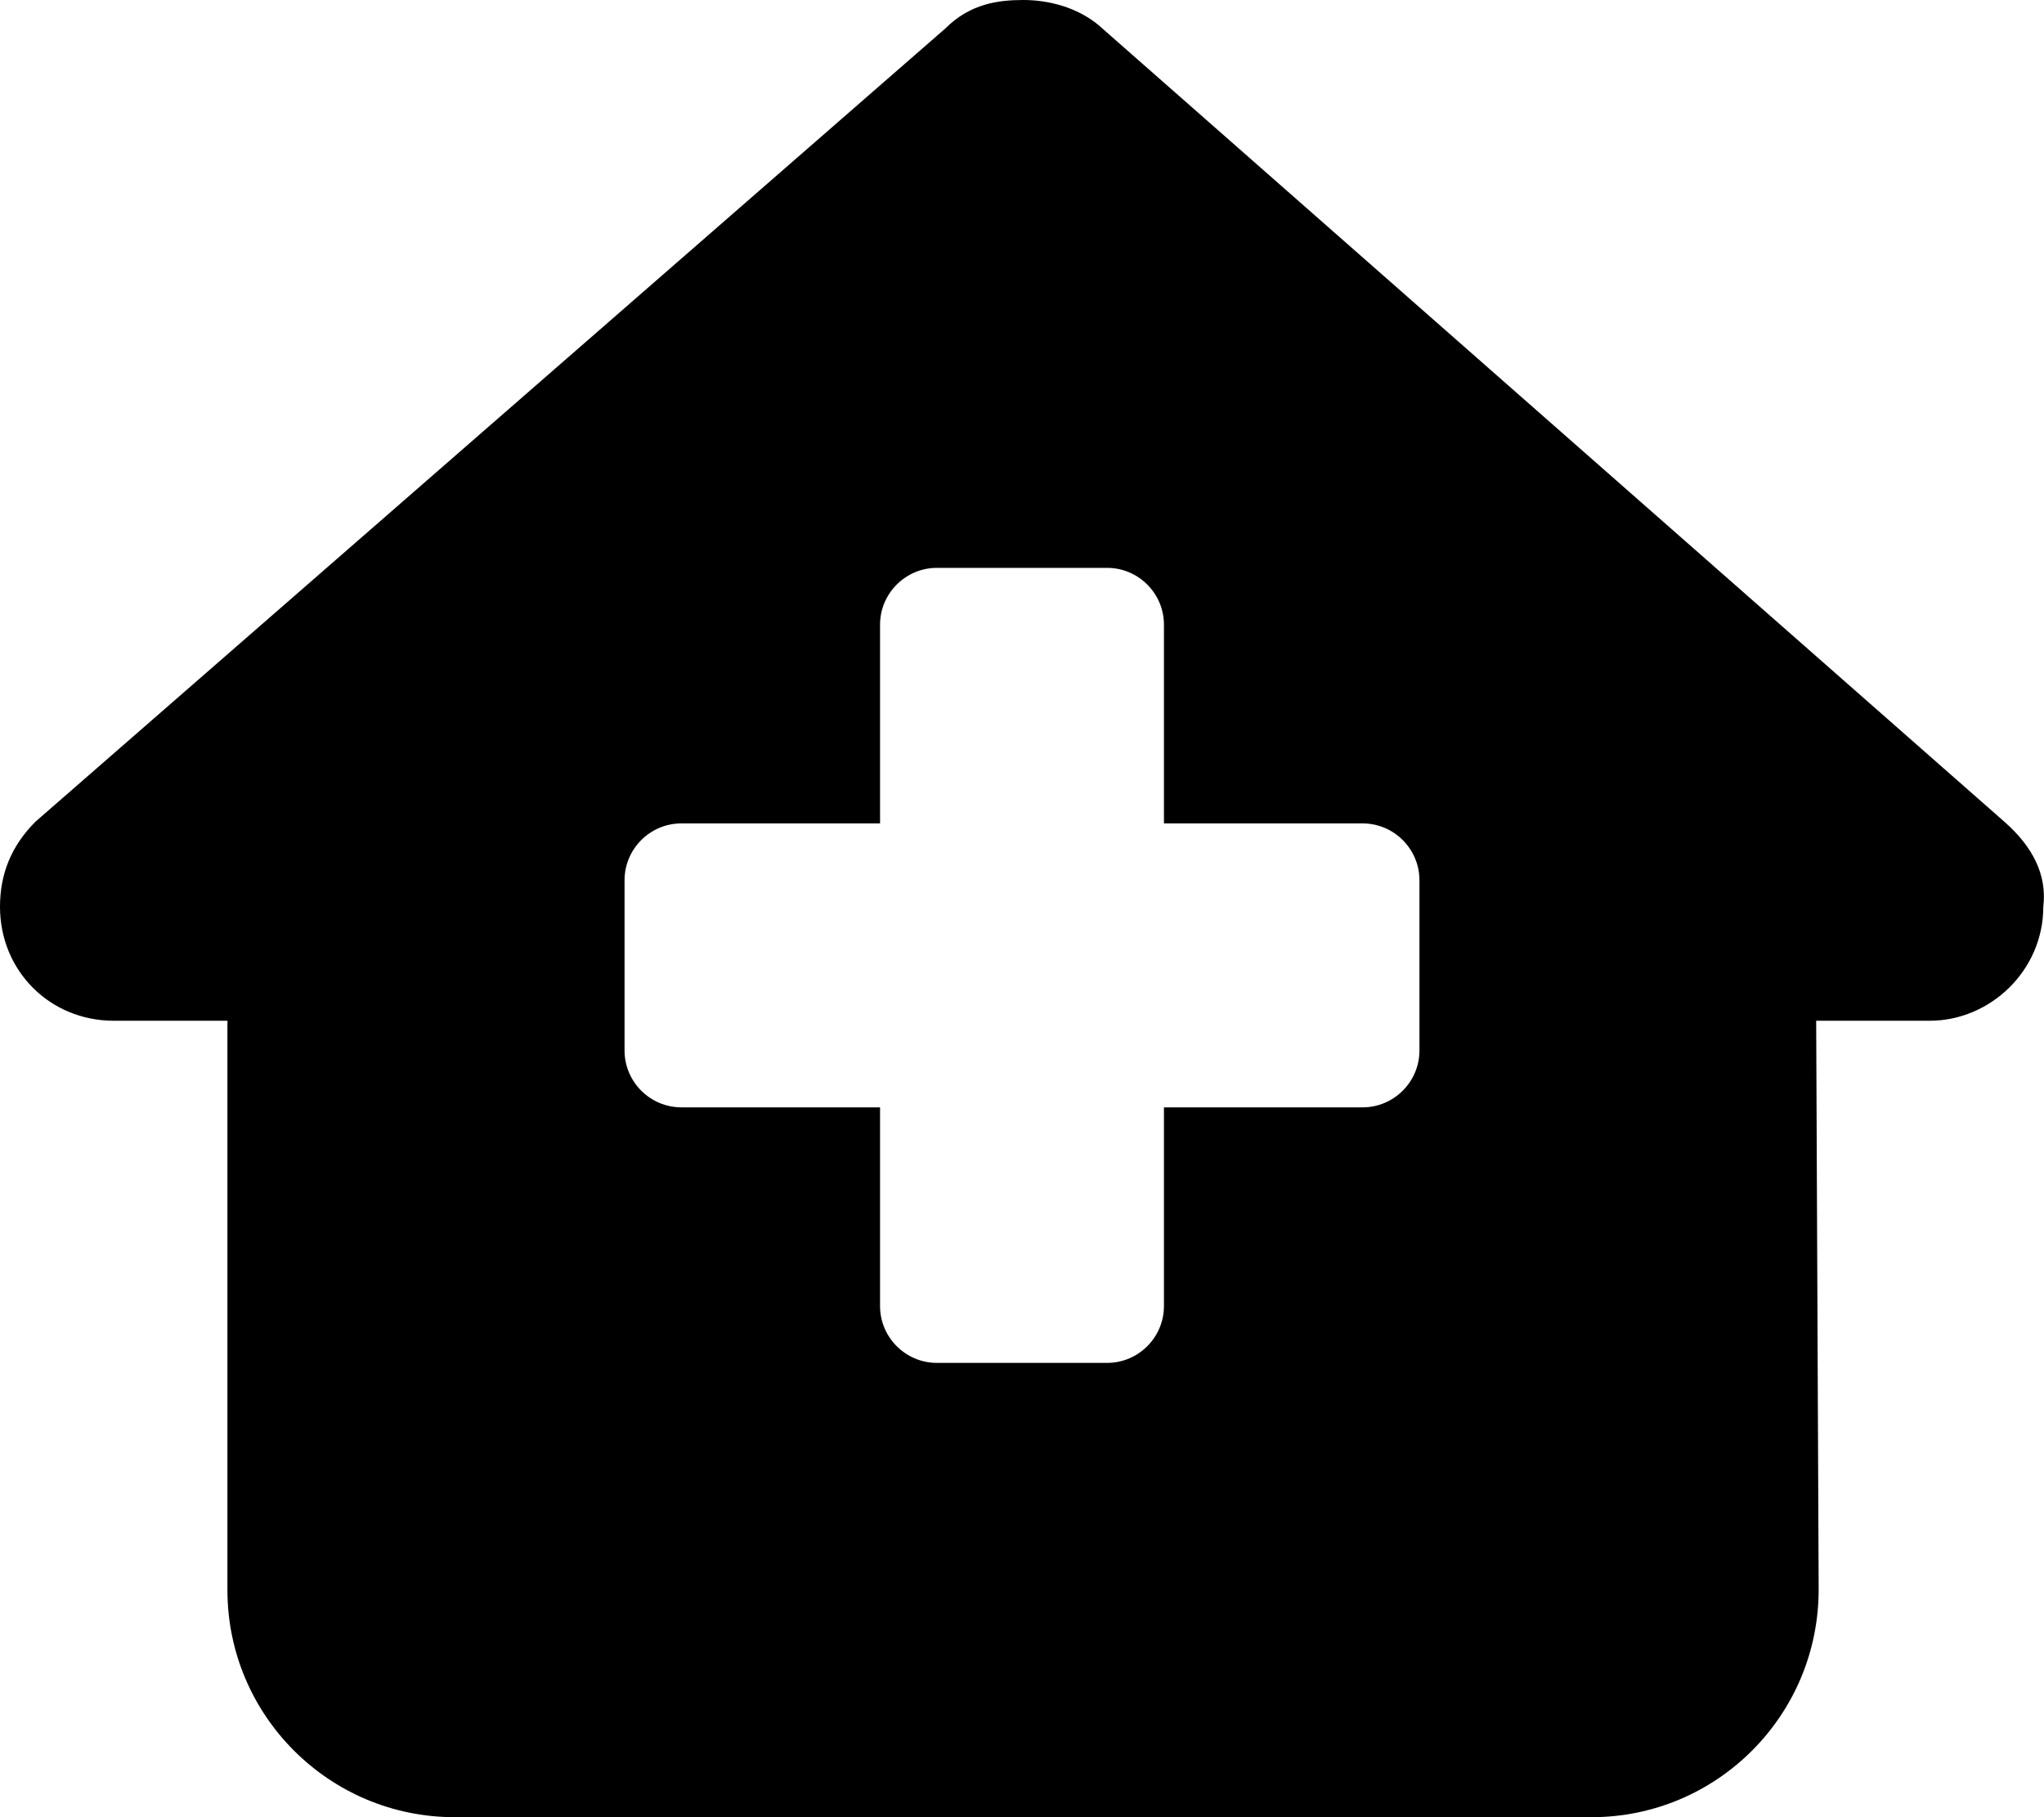 <svg xmlns="http://www.w3.org/2000/svg" viewBox="0 0 576 512"><!--! Font Awesome Free 6.0.0 by @fontawesome - https://fontawesome.com License - https://fontawesome.com/license/free (Icons: CC BY 4.0, Fonts: SIL OFL 1.1, Code: MIT License) Copyright 2022 Fonticons, Inc.--><path d="M575.8 255.5c0 18-15 32.1-32 32.1h-32l.7 160.1c.1 35.5-28.6 64.3-64 64.3H128.1c-35.35 0-64.01-28.7-64.01-64V287.6H32.05C14.02 287.6 0 273.5 0 255.5c0-9 3.004-17 10.01-24L266.4 8.016c7-7.014 15-8.016 22-8.016s15 2.004 21.1 7.014L564.8 231.5c8 7 12.1 15 11 24zM328 232v-56c0-8.8-7.2-16-16-16h-48c-8.8 0-16 7.2-16 16v56h-56c-8.8 0-16 7.2-16 16v48c0 8.8 7.2 16 16 16h56v56c0 8.8 7.2 16 16 16h48c8.8 0 16-7.2 16-16v-56h56c8.8 0 16-7.2 16-16v-48c0-8.8-7.2-16-16-16h-56z"/></svg>